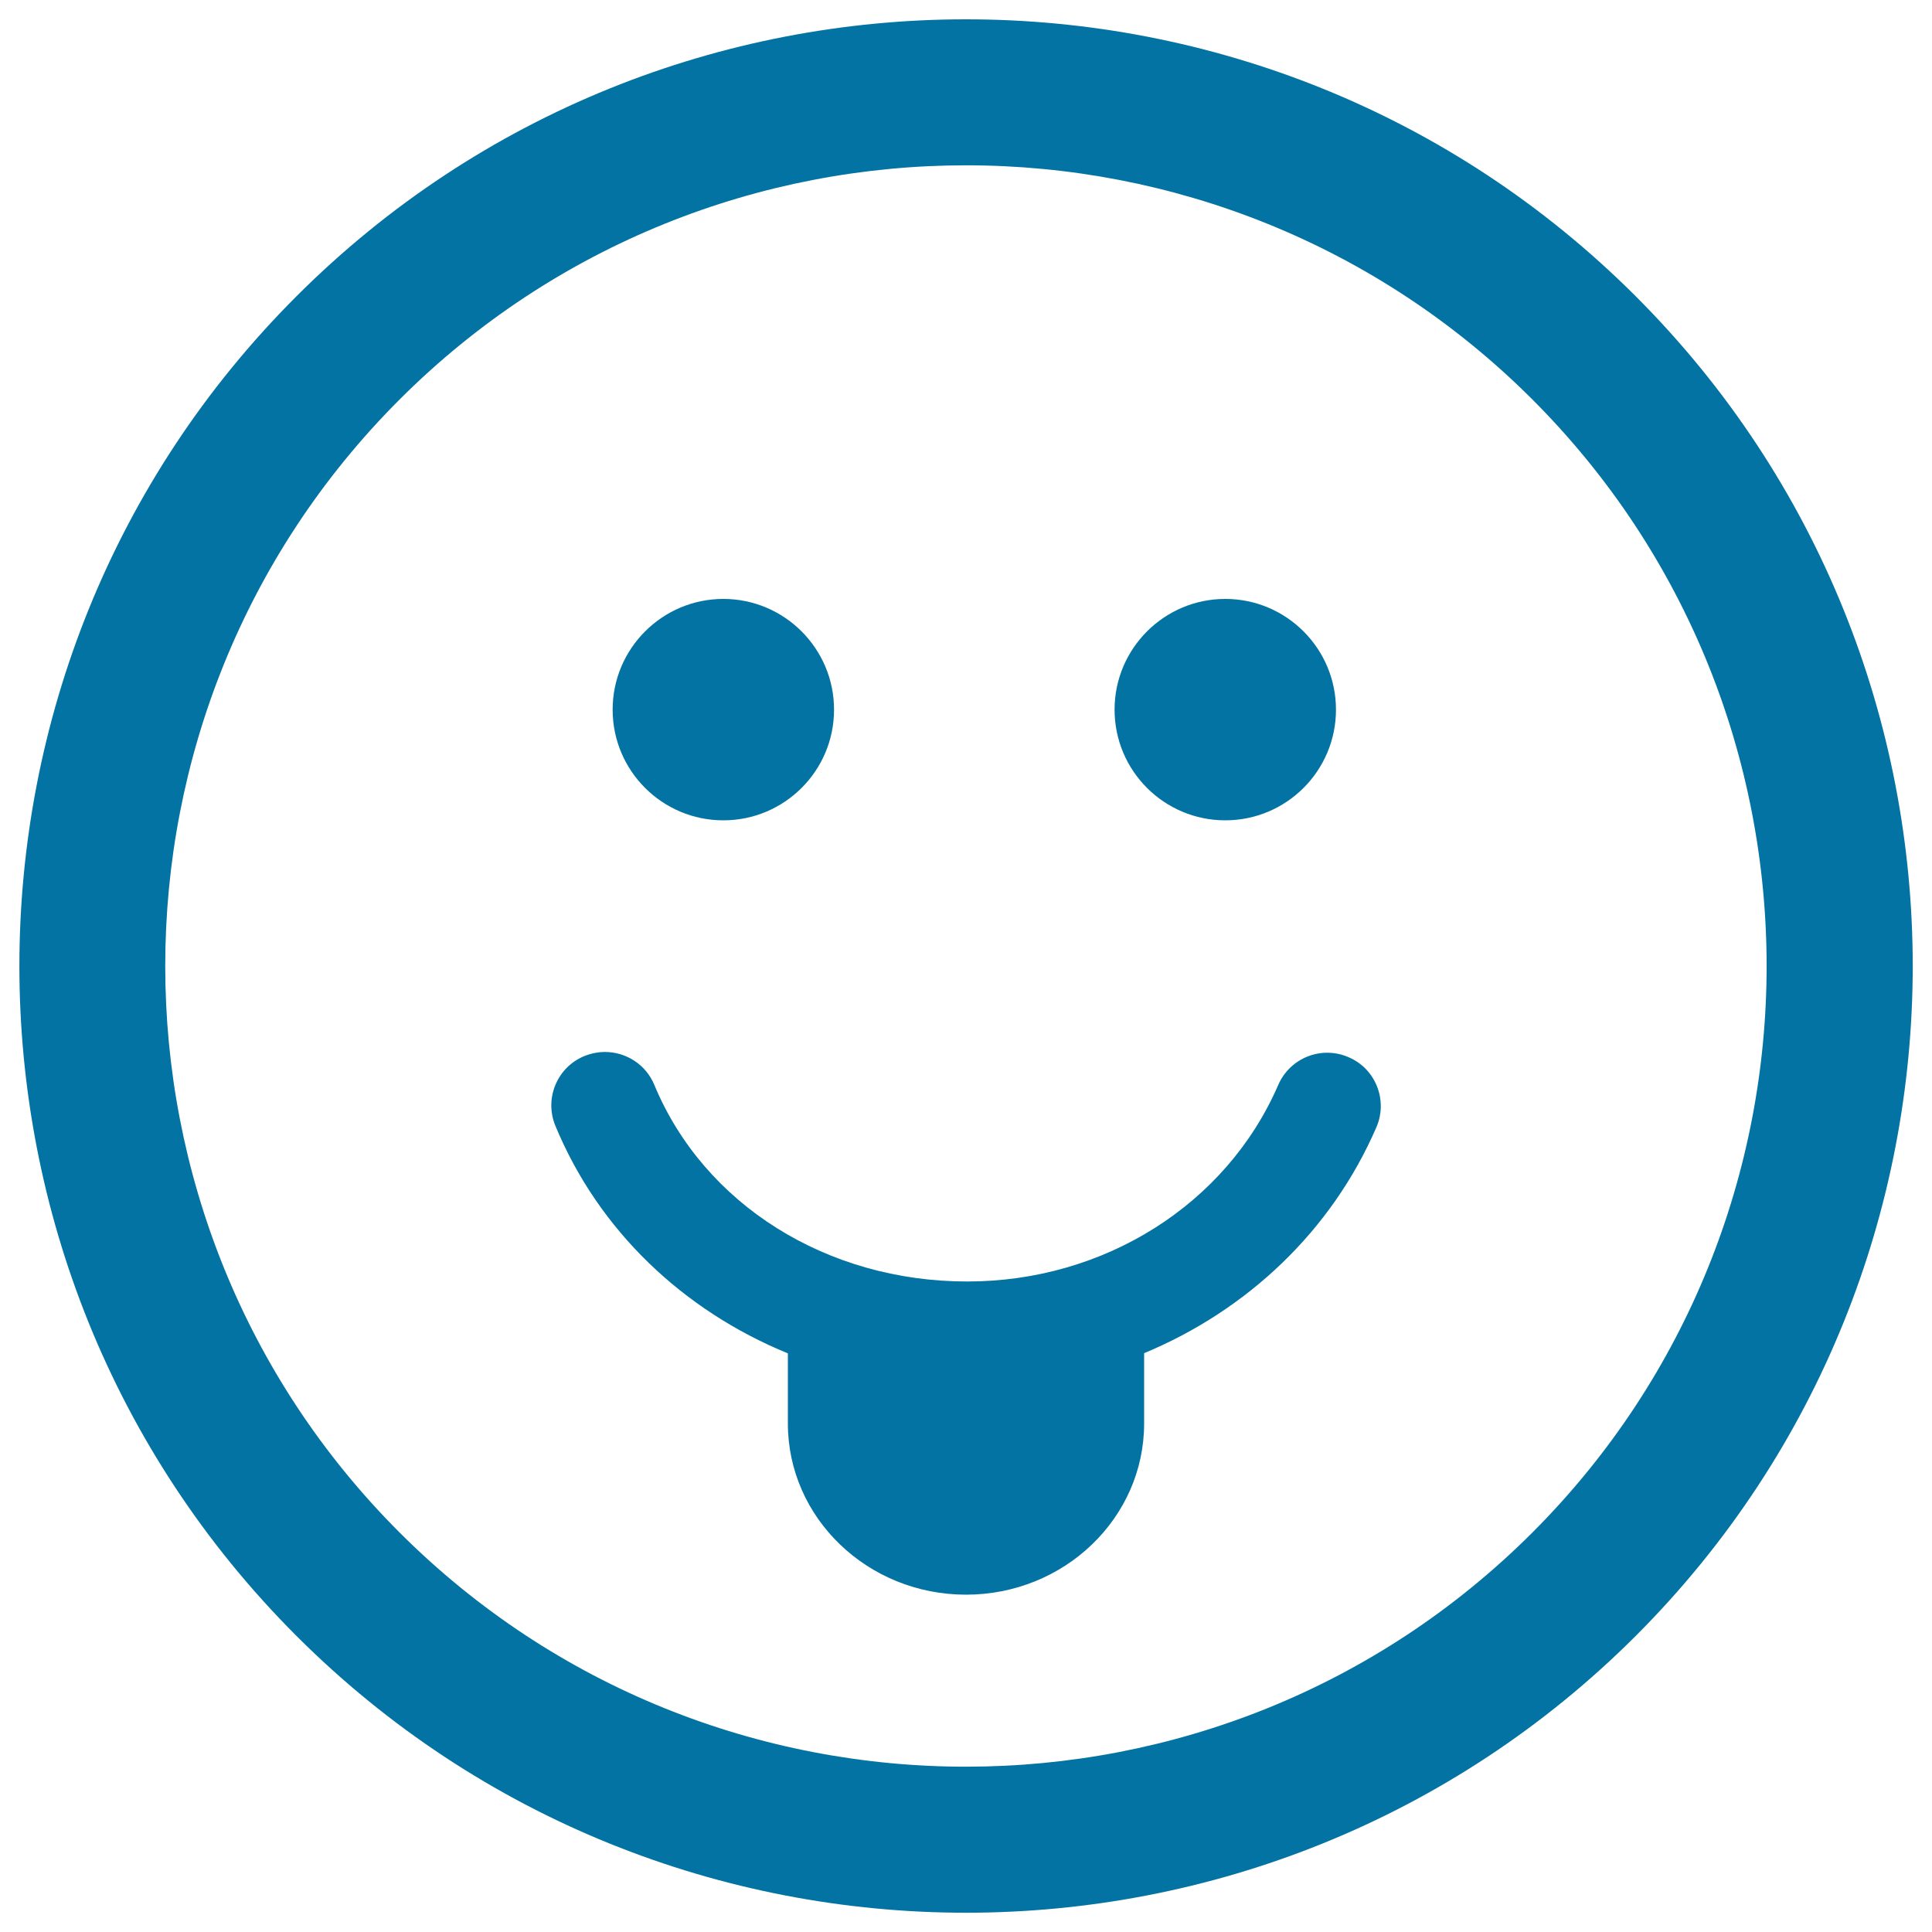 <svg xmlns="http://www.w3.org/2000/svg" viewBox="0 0 1000 1000" style="fill:#0273a2">
<title>Smiley With Tongue In A Square Shape SVG icon</title>
<g><path d="M846.7,153.4c-191.2-191.2-502.2-191.2-693.3,0c-191.2,191.1-191.1,502.2,0,693.3c191.1,191.1,502.1,191.1,693.3,0C1037.8,655.5,1037.8,344.5,846.7,153.4z M793.2,793.2c-161.6,161.6-424.7,161.7-586.4,0c-161.7-161.7-161.7-424.7,0-586.4c161.7-161.6,424.7-161.7,586.4,0C954.8,368.5,954.8,631.5,793.2,793.2z M317.1,367.3c0-31.6,25.7-57.3,57.3-57.3c31.6,0,57.3,25.7,57.3,57.3c0,31.7-25.7,57.3-57.3,57.3C342.8,424.6,317.1,399,317.1,367.3z M576.9,367.3c0-31.6,25.7-57.3,57.3-57.3c31.6,0,57.3,25.7,57.3,57.3c0,31.7-25.7,57.3-57.3,57.3S576.9,399,576.9,367.3z M712.4,583.5c-23.2,53.6-66.8,94.7-120.2,116.9v36.4c0,48.9-41.3,88.6-92.2,88.6s-92.2-39.7-92.2-88.6v-36.3c-54.2-22.2-97.9-63.6-120.3-117.7c-5.9-14.1,0.8-30.4,15-36.2c3.5-1.4,7.1-2.1,10.6-2.1c10.9,0,21.2,6.4,25.6,17.1c25.7,61.8,89.2,101.7,161.9,101.7c71,0,134.2-39.9,161-101.7c6.1-14.1,22.4-20.5,36.4-14.4C712,553.1,718.5,569.5,712.4,583.5z"/></g>
</svg>